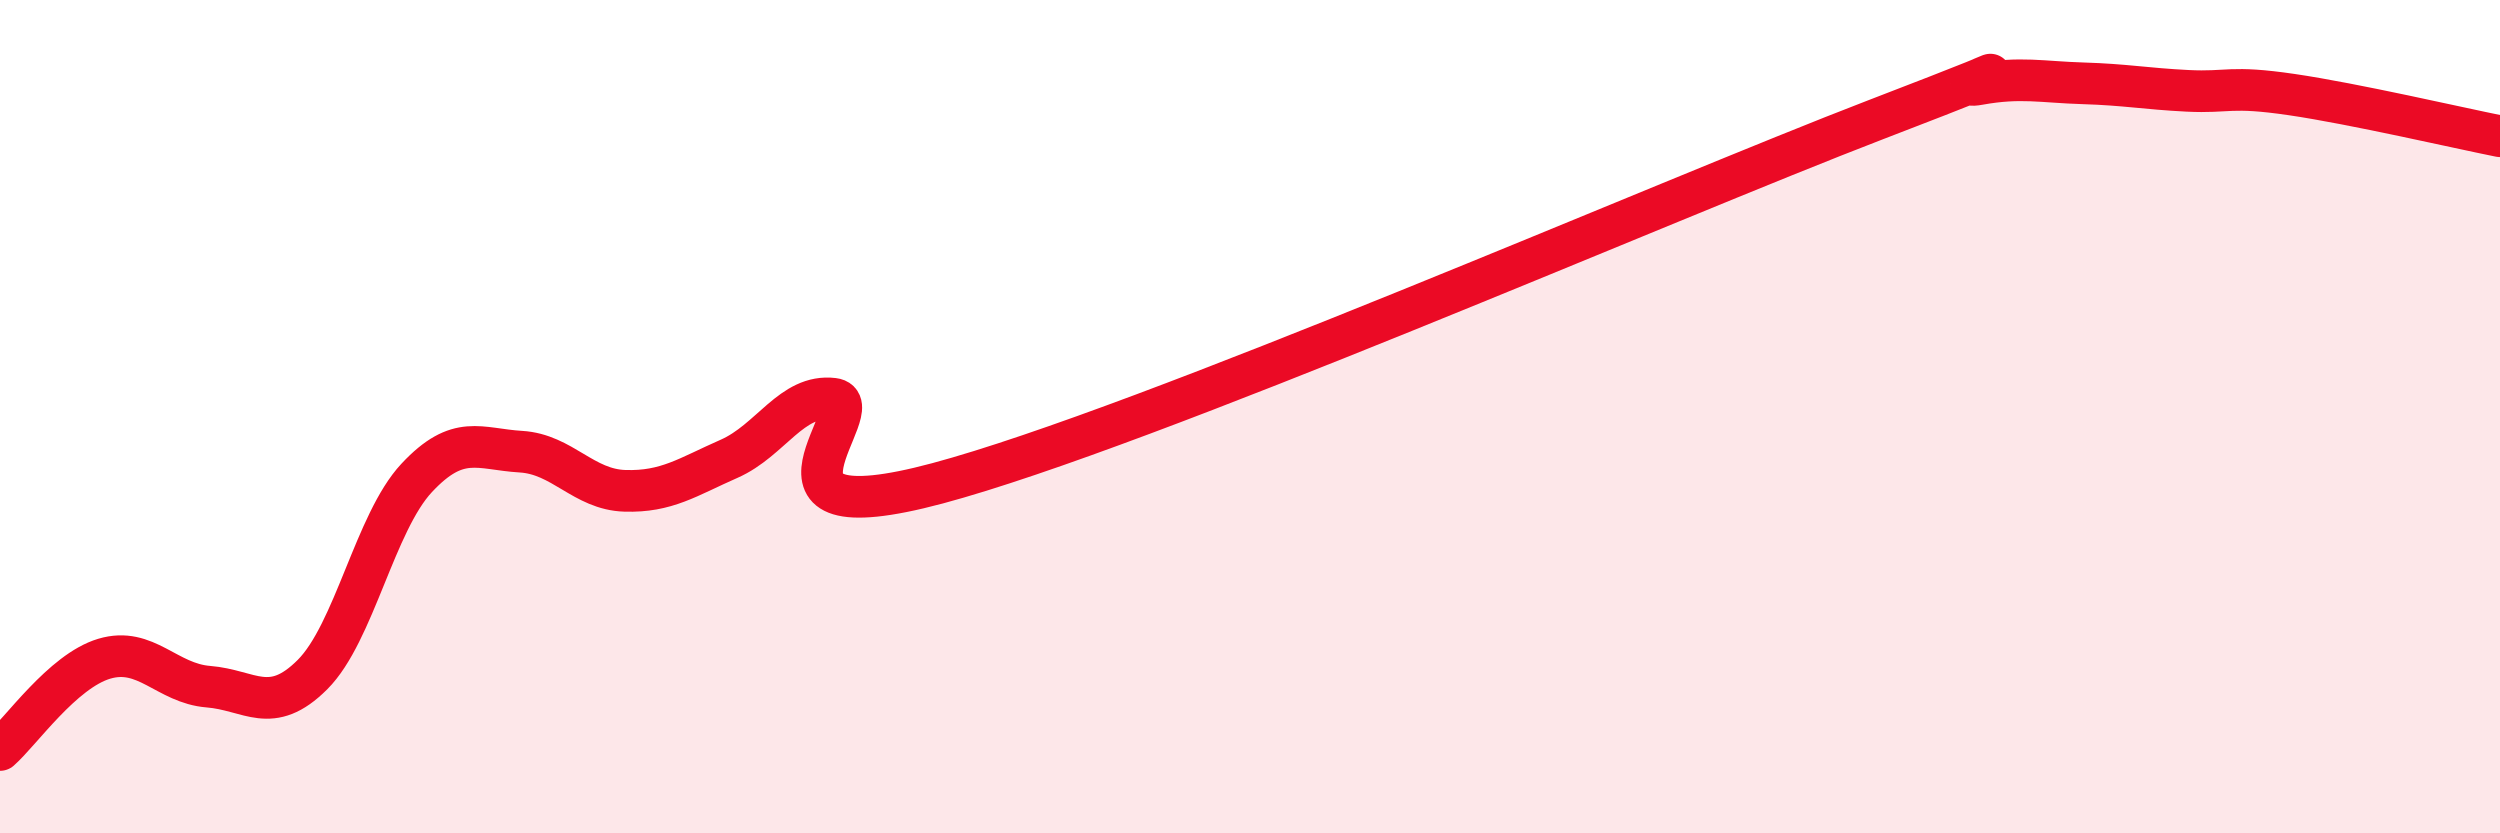 
    <svg width="60" height="20" viewBox="0 0 60 20" xmlns="http://www.w3.org/2000/svg">
      <path
        d="M 0,18 C 0.5,17.56 1.5,16.11 2.5,15.81 C 3.5,15.51 4,16.4 5,16.48 C 6,16.56 6.5,17.19 7.5,16.19 C 8.5,15.19 9,12.54 10,11.47 C 11,10.4 11.5,10.78 12.5,10.84 C 13.5,10.9 14,11.75 15,11.78 C 16,11.81 16.5,11.45 17.5,11.01 C 18.5,10.57 19,9.45 20,9.57 C 21,9.69 17.5,12.94 22.5,11.6 C 27.5,10.26 40,4.8 45,2.88 C 50,0.96 46.5,2.2 47.5,2.02 C 48.5,1.84 49,1.97 50,2 C 51,2.03 51.5,2.13 52.5,2.18 C 53.5,2.23 53.5,2.05 55,2.27 C 56.5,2.49 59,3.07 60,3.27L60 20L0 20Z"
        fill="#EB0A25"
        opacity="0.1"
        stroke-linecap="round"
        stroke-linejoin="round"
      />
      <path
        d="M 0,18 C 0.5,17.56 1.5,16.11 2.5,15.81 C 3.5,15.51 4,16.4 5,16.48 C 6,16.56 6.5,17.19 7.5,16.19 C 8.5,15.19 9,12.54 10,11.47 C 11,10.4 11.5,10.78 12.5,10.84 C 13.5,10.9 14,11.75 15,11.78 C 16,11.81 16.5,11.45 17.5,11.01 C 18.5,10.57 19,9.45 20,9.57 C 21,9.69 17.5,12.94 22.5,11.6 C 27.5,10.26 40,4.8 45,2.88 C 50,0.96 46.5,2.2 47.5,2.02 C 48.5,1.84 49,1.97 50,2 C 51,2.03 51.5,2.13 52.5,2.18 C 53.5,2.23 53.5,2.05 55,2.27 C 56.5,2.49 59,3.07 60,3.27"
        stroke="#EB0A25"
        stroke-width="1"
        fill="none"
        stroke-linecap="round"
        stroke-linejoin="round"
      />
    </svg>
  